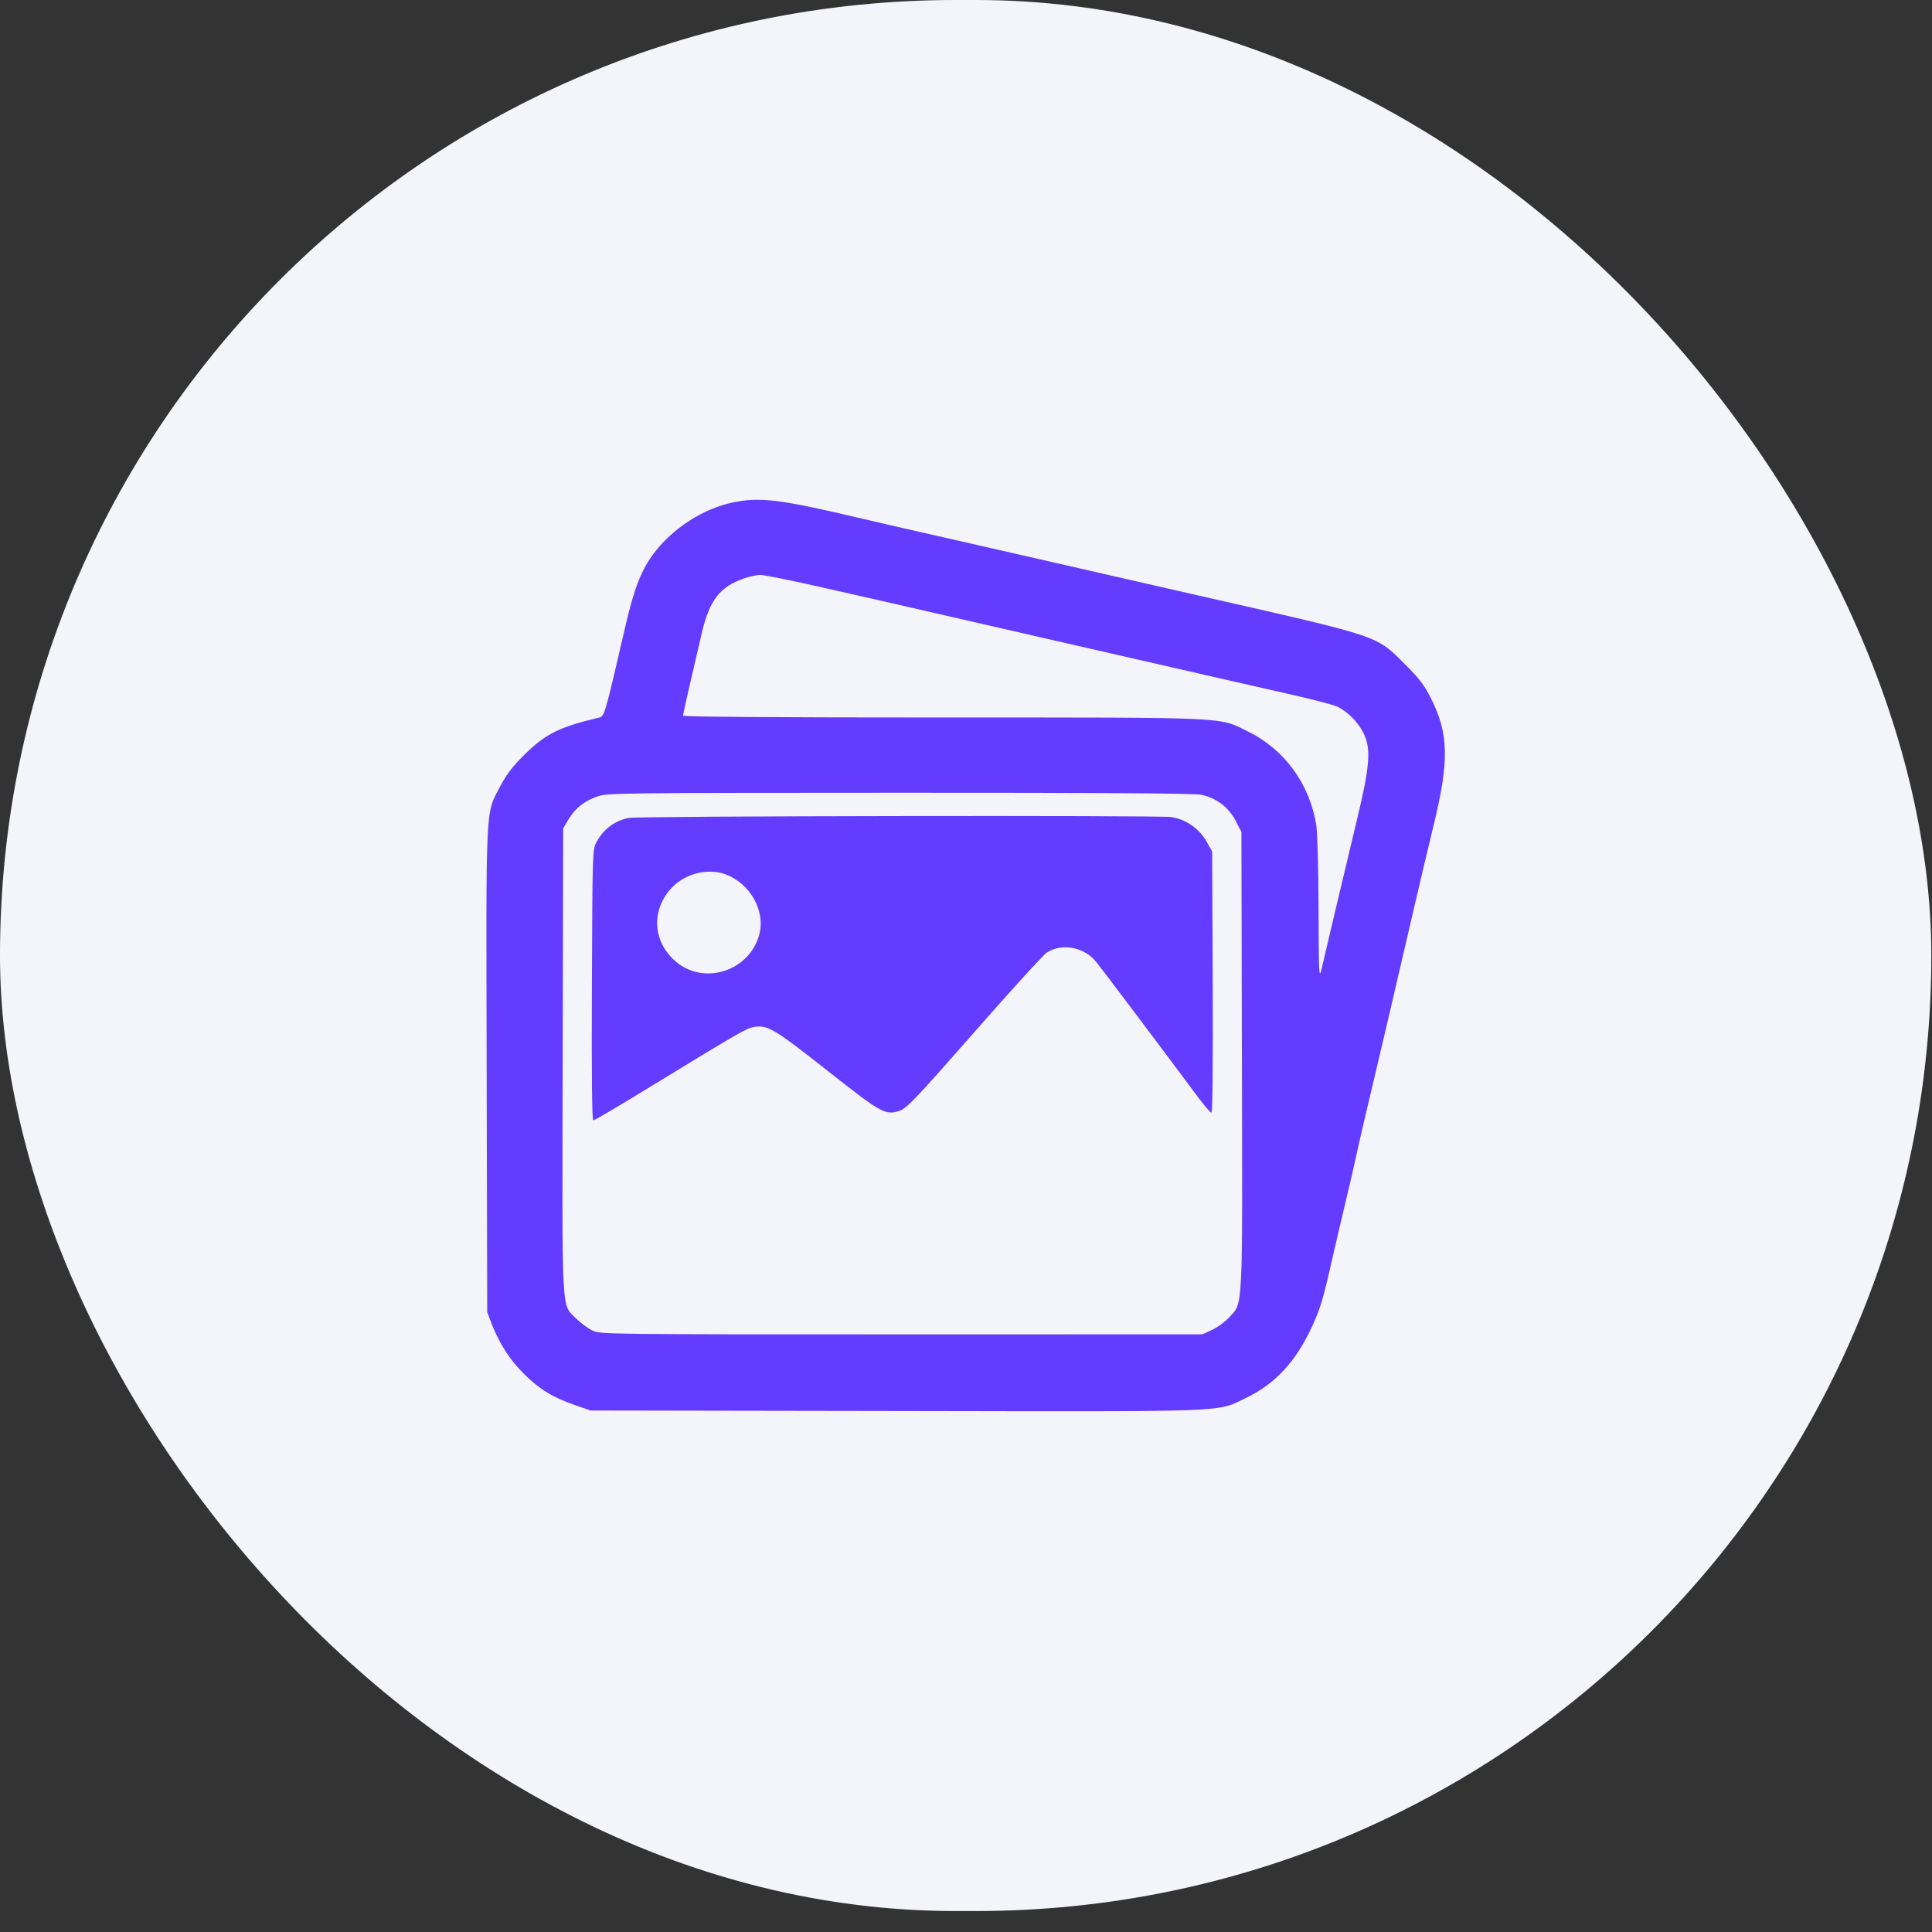 <svg width="65" height="65" viewBox="0 0 65 65" fill="none" xmlns="http://www.w3.org/2000/svg">
<rect x="0" y="0" width="65" height="65" fill="#333333" stroke="none"/>
<rect width="64.977" height="64.295" rx="32.148" fill="#F4F5FA"/>
<path fill-rule="evenodd" clip-rule="evenodd" d="M24.622 16.912C23.648 17.121 22.639 17.774 22.006 18.605C21.58 19.166 21.337 19.786 21.039 21.074C20.326 24.157 20.343 24.098 20.128 24.149C18.802 24.465 18.353 24.69 17.634 25.401C17.244 25.786 17.034 26.061 16.831 26.45C16.327 27.42 16.354 26.86 16.374 35.992L16.392 44.147L16.539 44.53C16.798 45.202 17.155 45.756 17.632 46.227C18.159 46.747 18.586 47.008 19.342 47.272L19.867 47.455L30.143 47.472C41.587 47.492 40.901 47.517 41.897 47.044C42.88 46.578 43.577 45.837 44.115 44.689C44.404 44.071 44.503 43.757 44.753 42.656C44.866 42.156 45.088 41.208 45.245 40.548C45.404 39.888 45.578 39.129 45.634 38.862C45.69 38.594 45.882 37.762 46.061 37.013C46.404 35.577 46.832 33.749 47.503 30.852C47.726 29.889 48.057 28.488 48.239 27.739C48.761 25.589 48.741 24.684 48.144 23.495C47.92 23.049 47.748 22.824 47.274 22.353C46.273 21.36 46.522 21.443 40.258 20.021C39.572 19.866 37.463 19.384 35.57 18.95C33.676 18.516 31.626 18.049 31.013 17.911C30.4 17.774 29.515 17.57 29.046 17.459C26.224 16.791 25.566 16.709 24.622 16.912ZM27.344 19.692C29.165 20.101 30.344 20.37 32.488 20.864C33.336 21.059 34.737 21.381 35.602 21.578C37.083 21.916 38.938 22.34 41.274 22.875C41.833 23.003 42.856 23.236 43.548 23.393C44.24 23.549 44.896 23.724 45.006 23.78C45.344 23.953 45.667 24.274 45.85 24.62C46.14 25.165 46.102 25.719 45.646 27.609C45.44 28.465 45.109 29.852 44.912 30.69C44.715 31.528 44.512 32.389 44.462 32.603C44.377 32.961 44.369 32.8 44.362 30.593C44.358 29.273 44.324 28.003 44.287 27.771C44.063 26.367 43.212 25.205 41.962 24.597C40.979 24.118 41.452 24.139 31.704 24.139C26.043 24.139 22.981 24.117 22.981 24.076C22.981 24.041 23.081 23.581 23.204 23.054C23.327 22.527 23.506 21.755 23.602 21.337C23.863 20.2 24.214 19.741 25.035 19.46C25.221 19.396 25.464 19.343 25.574 19.342C25.683 19.341 26.48 19.499 27.344 19.692ZM40.419 26.739C40.92 26.845 41.335 27.16 41.569 27.61L41.766 27.989L41.783 35.675C41.803 44.253 41.825 43.805 41.353 44.322C41.219 44.469 40.962 44.657 40.782 44.741L40.454 44.892L30.329 44.893C20.292 44.893 20.201 44.892 19.929 44.762C19.778 44.69 19.533 44.509 19.385 44.361C18.882 43.859 18.912 44.423 18.931 35.68L18.949 27.869L19.13 27.563C19.352 27.19 19.668 26.943 20.118 26.789C20.437 26.68 21.023 26.673 30.272 26.671C37.096 26.669 40.188 26.69 40.419 26.739ZM21.153 27.517C20.69 27.607 20.308 27.892 20.073 28.323C19.933 28.58 19.932 28.615 19.914 33.138C19.901 36.278 19.916 37.694 19.964 37.694C20.002 37.694 20.836 37.202 21.818 36.601C24.753 34.805 25.102 34.602 25.331 34.559C25.812 34.467 26.021 34.589 27.823 36.01C29.681 37.475 29.79 37.535 30.285 37.363C30.509 37.286 30.876 36.897 32.785 34.721C34.015 33.318 35.113 32.113 35.224 32.044C35.734 31.724 36.464 31.86 36.871 32.351C37.044 32.561 38.996 35.152 40.346 36.965C40.539 37.223 40.724 37.435 40.758 37.435C40.796 37.435 40.812 35.748 40.801 33.041L40.782 28.647L40.579 28.29C40.34 27.869 39.875 27.553 39.398 27.488C38.934 27.426 21.483 27.453 21.153 27.517ZM24.403 29.414C25.238 29.718 25.761 30.65 25.544 31.446C25.205 32.691 23.653 33.171 22.705 32.323C21.949 31.648 21.909 30.595 22.611 29.857C23.058 29.389 23.817 29.2 24.403 29.414Z" fill="#643CFF"/>
</svg>
